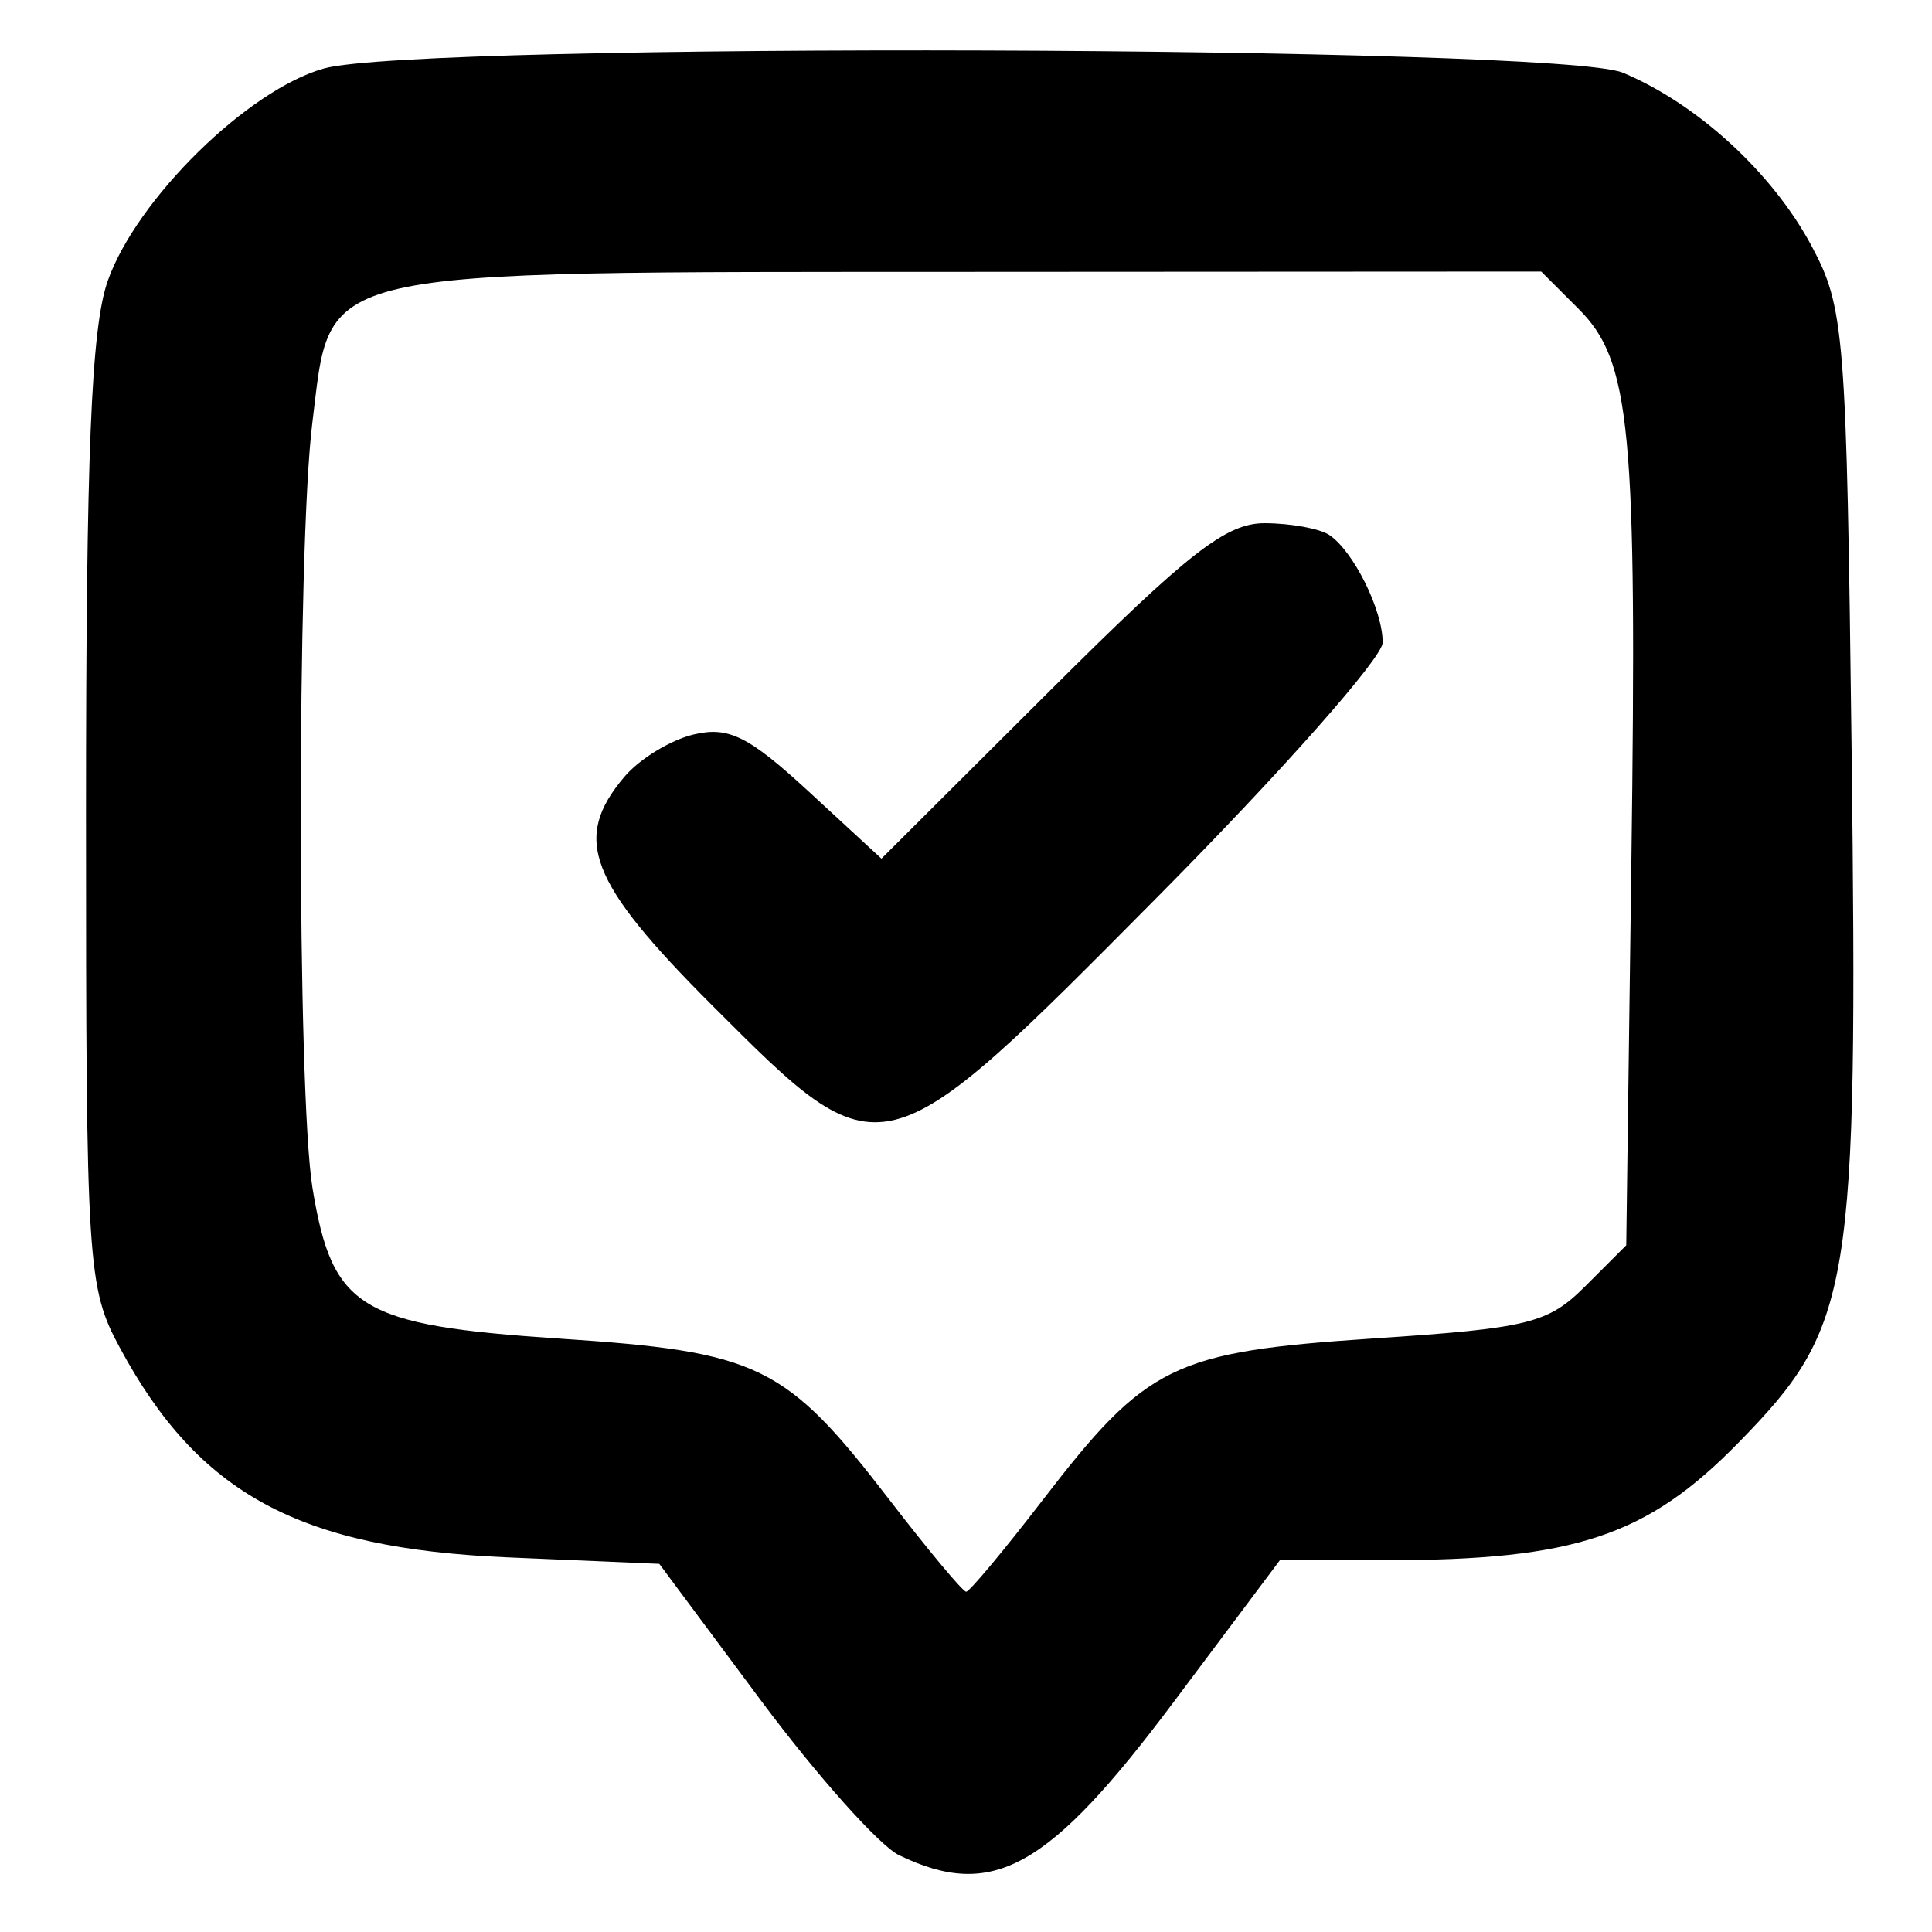<?xml version="1.0" encoding="UTF-8" standalone="no"?>
<!DOCTYPE svg PUBLIC "-//W3C//DTD SVG 1.1//EN" "http://www.w3.org/Graphics/SVG/1.1/DTD/svg11.dtd">
<svg width="100%" height="100%" viewBox="0 0 210 210" version="1.1" xmlns="http://www.w3.org/2000/svg" xmlns:xlink="http://www.w3.org/1999/xlink" xml:space="preserve" xmlns:serif="http://www.serif.com/" style="fill-rule:evenodd;clip-rule:evenodd;stroke-linejoin:round;stroke-miterlimit:2;">
    <g id="path1" transform="matrix(11.299,0,0,11.299,-457.831,-674.04)">
        <g id="Layer-1" serif:id="Layer 1">
            <path id="path11" serif:id="path1" d="M49.169,77.502C48.98,77.411 48.384,76.743 47.843,76.018L46.862,74.699L45.39,74.636C43.396,74.549 42.431,74.026 41.674,72.623C41.36,72.042 41.347,71.842 41.347,67.483C41.347,64.015 41.397,62.808 41.556,62.357C41.834,61.569 42.907,60.516 43.638,60.313C44.556,60.058 55.511,60.094 56.131,60.354C56.85,60.655 57.57,61.316 57.947,62.021C58.264,62.614 58.283,62.854 58.332,66.878C58.394,72.075 58.339,72.414 57.245,73.532C56.364,74.433 55.671,74.664 53.848,74.664L52.832,74.664L51.808,76.031C50.605,77.637 50.069,77.936 49.169,77.502L49.169,77.502ZM50.552,74.083C51.553,72.782 51.805,72.659 53.729,72.531C55.227,72.432 55.411,72.387 55.77,72.028L56.164,71.634L56.213,67.971C56.269,63.77 56.208,63.128 55.705,62.626L55.346,62.267L49.859,62.27C43.443,62.274 43.713,62.212 43.524,63.725C43.375,64.919 43.377,70.176 43.526,71.085C43.717,72.245 43.978,72.404 45.9,72.532C47.823,72.659 48.075,72.782 49.076,74.083C49.45,74.569 49.782,74.967 49.814,74.967C49.846,74.967 50.178,74.569 50.552,74.083L50.552,74.083ZM47.368,69.324C46.183,68.138 46.023,67.722 46.526,67.128C46.671,66.956 46.972,66.772 47.195,66.72C47.528,66.641 47.722,66.737 48.299,67.269L48.999,67.915L50.619,66.3C51.957,64.966 52.316,64.686 52.689,64.688C52.937,64.689 53.215,64.74 53.307,64.801C53.54,64.957 53.821,65.523 53.821,65.836C53.821,65.98 52.854,67.073 51.673,68.265C48.987,70.974 49.012,70.968 47.368,69.324Z" style="fill-rule:nonzero;"/>
        </g>
    </g>
</svg>
